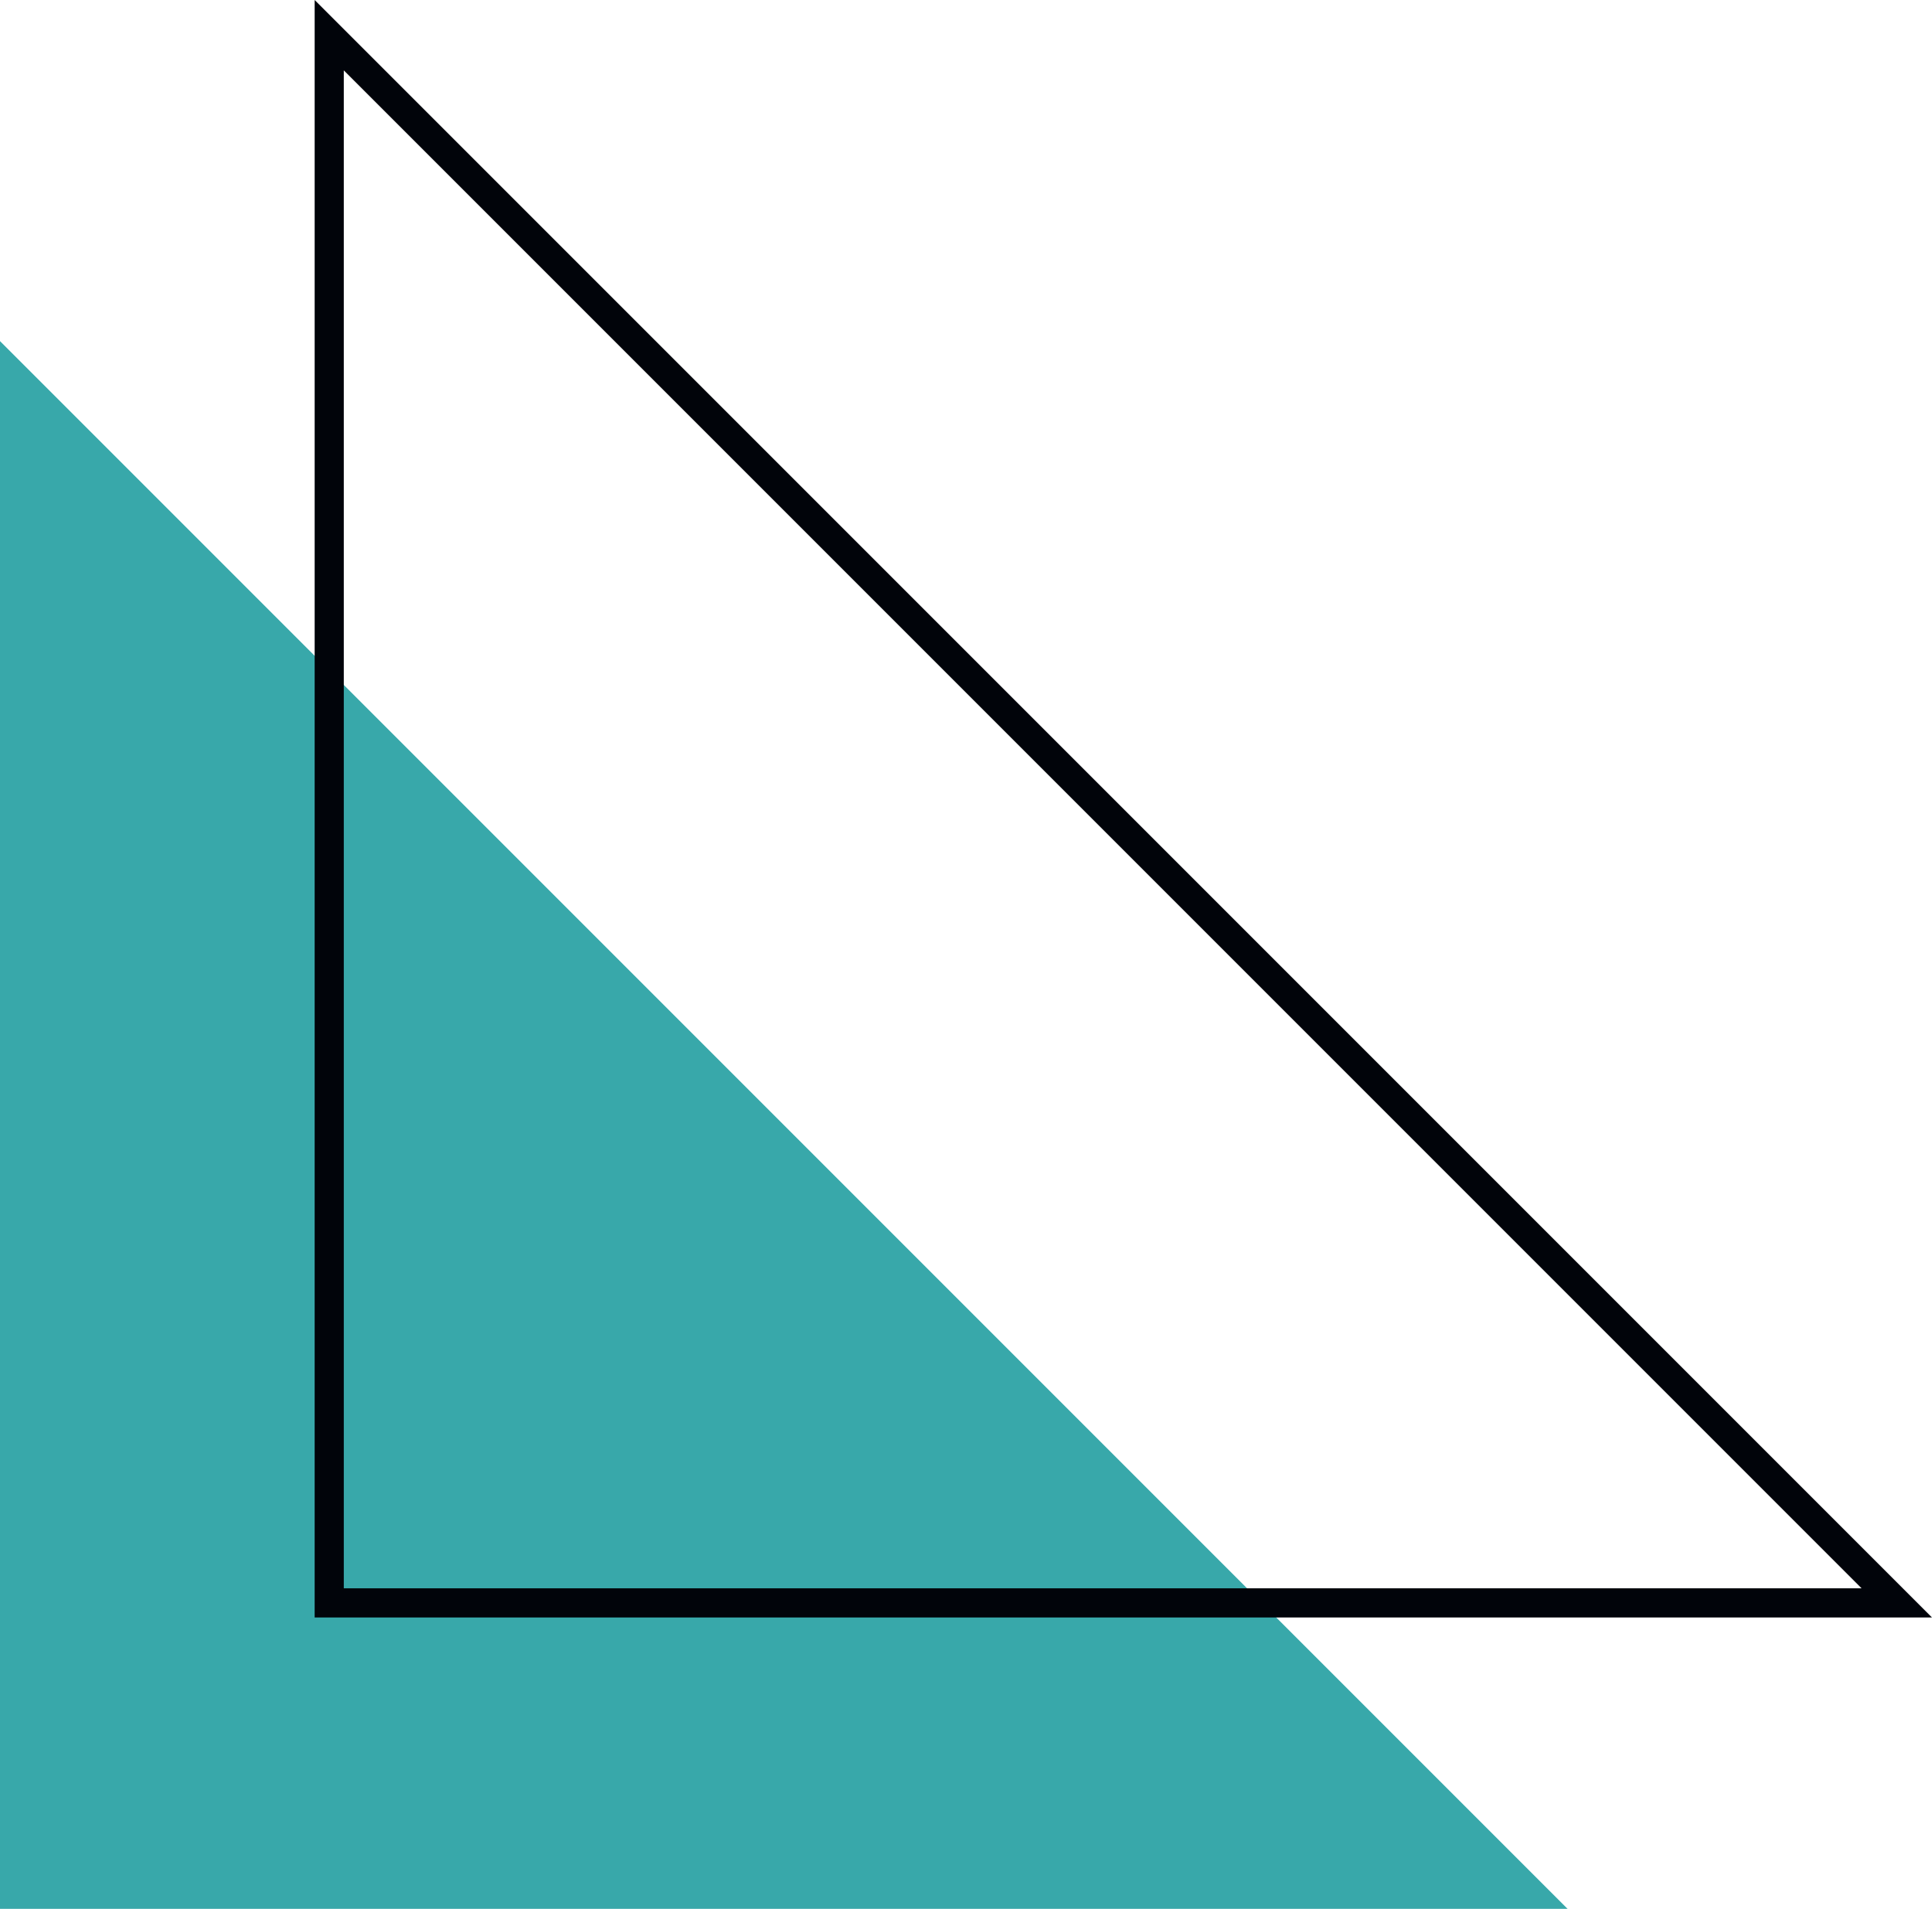 <?xml version="1.0" encoding="UTF-8"?>
<svg xmlns="http://www.w3.org/2000/svg" xmlns:xlink="http://www.w3.org/1999/xlink" width="45.092" height="44.548" viewBox="0 0 45.092 44.548">
  <defs>
    <clipPath id="clip-path">
      <rect width="45.092" height="44.548" fill="none"></rect>
    </clipPath>
  </defs>
  <g id="Repeat_Grid_1" data-name="Repeat Grid 1" clip-path="url(#clip-path)">
    <g id="Group_947" data-name="Group 947">
      <path id="Path_1494" data-name="Path 1494" d="M48.586,115.586H12V79Z" transform="translate(-12 -71.039)" fill="#38a8aa"></path>
      <path id="Path_1495" data-name="Path 1495" d="M103.747,58.211H66V20.464Zm-37.067-.68h35.425L66.68,22.106Z" transform="translate(-58.656 -20.464)" fill="#01040a"></path>
    </g>
  </g>
</svg>
